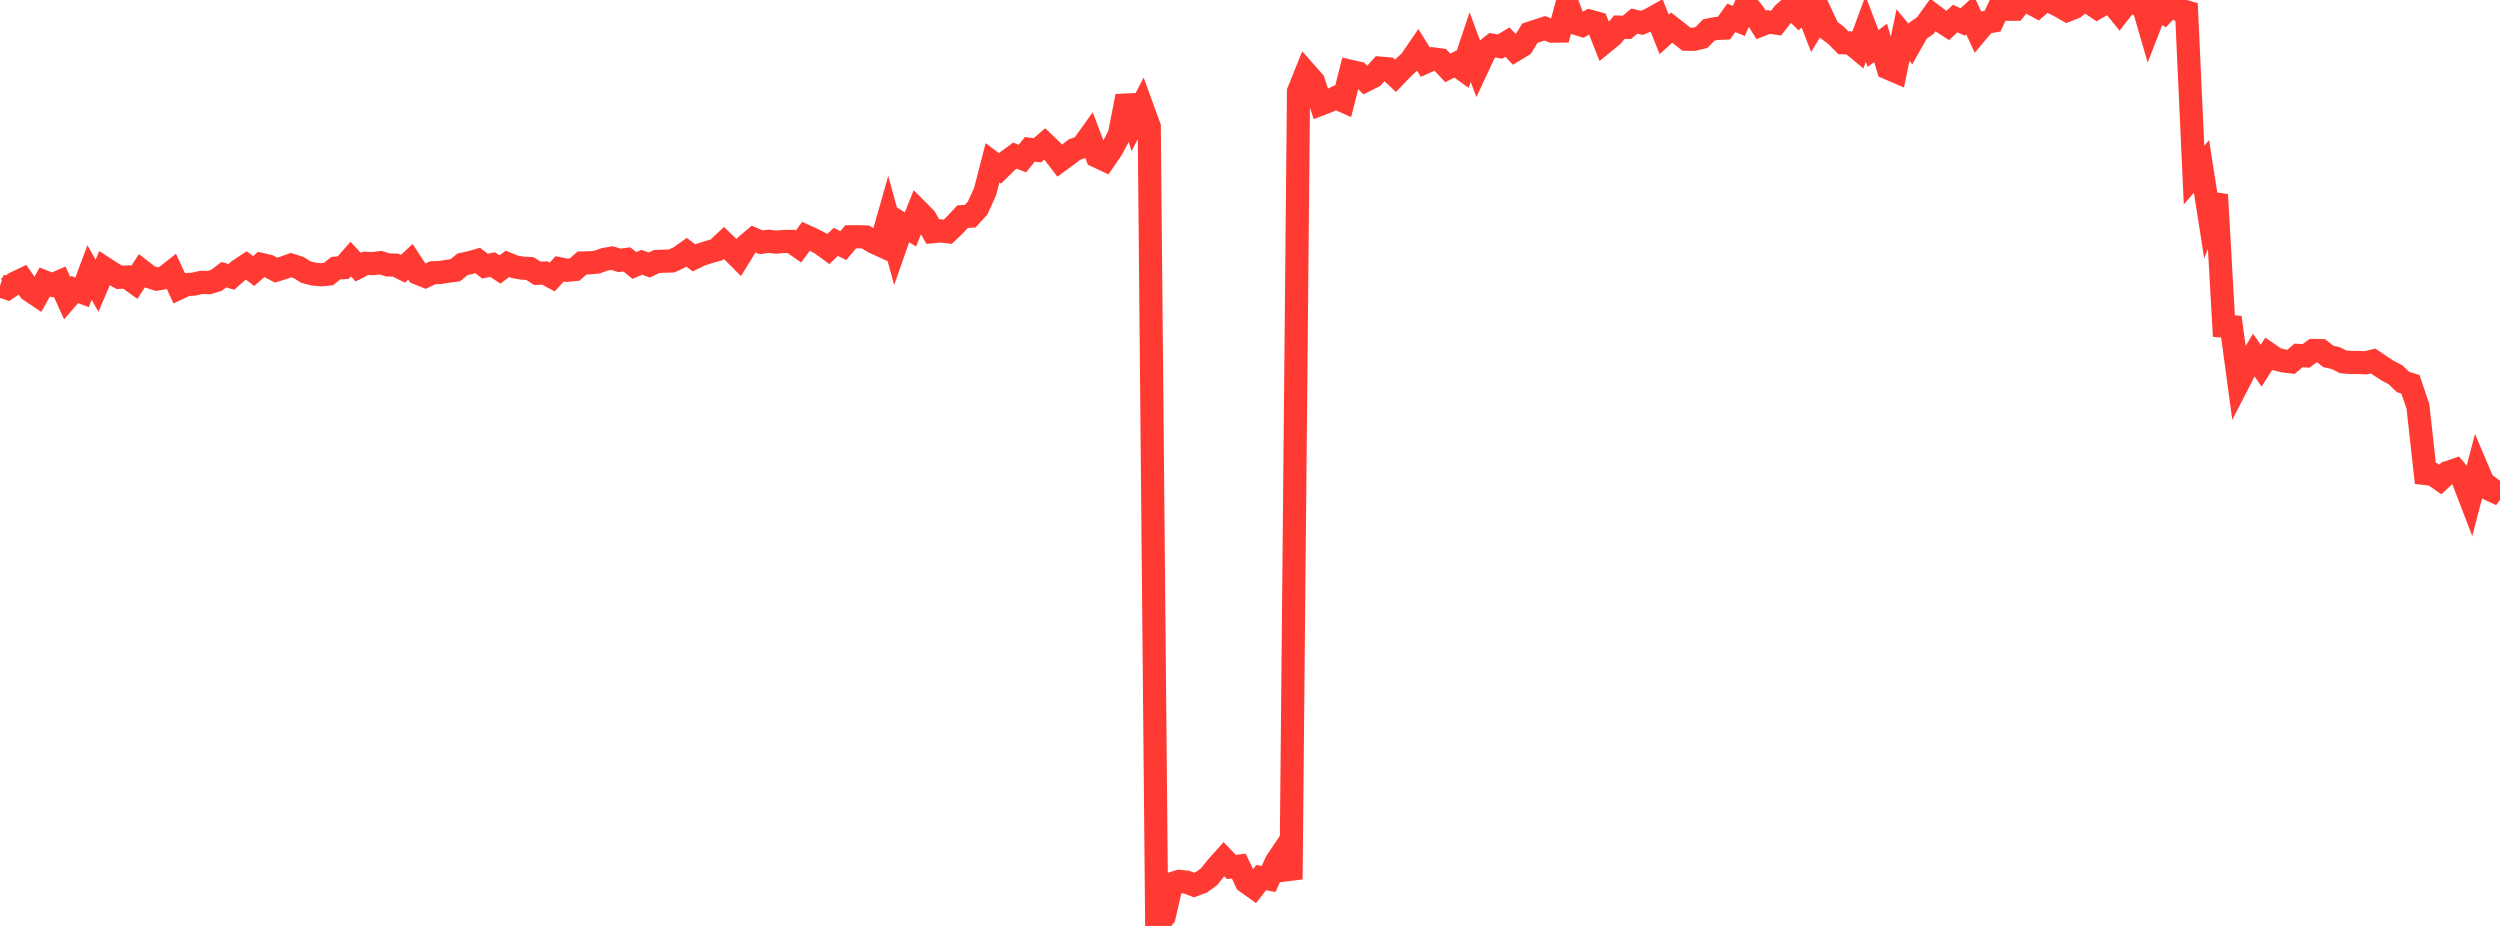 <?xml version="1.0" standalone="no"?>
<!DOCTYPE svg PUBLIC "-//W3C//DTD SVG 1.1//EN" "http://www.w3.org/Graphics/SVG/1.1/DTD/svg11.dtd">

<svg width="135" height="50" viewBox="0 0 135 50" preserveAspectRatio="none" 
  xmlns="http://www.w3.org/2000/svg"
  xmlns:xlink="http://www.w3.org/1999/xlink">


<polyline points="0.0, 15.432 0.403, 15.565 0.806, 15.29 1.209, 15.097 1.612, 15.678 2.015, 15.948 2.418, 15.227 2.821, 15.387 3.224, 15.21 3.627, 16.1 4.03, 15.637 4.433, 15.786 4.836, 14.715 5.239, 15.429 5.642, 14.485 6.045, 14.747 6.448, 14.976 6.851, 14.958 7.254, 15.25 7.657, 14.631 8.06, 14.94 8.463, 15.072 8.866, 15.002 9.269, 14.684 9.672, 15.554 10.075, 15.367 10.478, 15.341 10.881, 15.246 11.284, 15.261 11.687, 15.138 12.09, 14.834 12.493, 14.951 12.896, 14.597 13.299, 14.332 13.701, 14.635 14.104, 14.279 14.507, 14.373 14.91, 14.587 15.313, 14.463 15.716, 14.317 16.119, 14.444 16.522, 14.695 16.925, 14.798 17.328, 14.838 17.731, 14.802 18.134, 14.48 18.537, 14.451 18.94, 13.989 19.343, 14.426 19.746, 14.219 20.149, 14.235 20.552, 14.185 20.955, 14.308 21.358, 14.314 21.761, 14.512 22.164, 14.137 22.567, 14.756 22.97, 14.917 23.373, 14.728 23.776, 14.713 24.179, 14.648 24.582, 14.596 24.985, 14.267 25.388, 14.182 25.791, 14.066 26.194, 14.373 26.597, 14.286 27.0, 14.551 27.403, 14.249 27.806, 14.409 28.209, 14.48 28.612, 14.501 29.015, 14.758 29.418, 14.742 29.821, 14.957 30.224, 14.516 30.627, 14.597 31.03, 14.556 31.433, 14.2 31.836, 14.192 32.239, 14.155 32.642, 14.007 33.045, 13.938 33.448, 14.059 33.851, 14.008 34.254, 14.336 34.657, 14.163 35.06, 14.312 35.463, 14.119 35.866, 14.105 36.269, 14.093 36.672, 13.905 37.075, 13.621 37.478, 13.928 37.881, 13.735 38.284, 13.609 38.687, 13.495 39.09, 13.117 39.493, 13.503 39.896, 13.907 40.299, 13.254 40.701, 12.913 41.104, 13.083 41.507, 13.029 41.91, 13.075 42.313, 13.04 42.716, 13.034 43.119, 13.314 43.522, 12.761 43.925, 12.945 44.328, 13.153 44.731, 13.447 45.134, 13.06 45.537, 13.264 45.94, 12.785 46.343, 12.785 46.746, 12.797 47.149, 13.058 47.552, 13.243 47.955, 11.823 48.358, 13.293 48.761, 12.141 49.164, 12.391 49.567, 11.384 49.97, 11.789 50.373, 12.509 50.776, 12.469 51.179, 12.516 51.582, 12.128 51.985, 11.696 52.388, 11.675 52.791, 11.237 53.194, 10.35 53.597, 8.79 54.0, 9.093 54.403, 8.697 54.806, 8.404 55.209, 8.561 55.612, 8.064 56.015, 8.118 56.418, 7.769 56.821, 8.155 57.224, 8.676 57.627, 8.381 58.03, 8.075 58.433, 7.933 58.836, 7.372 59.239, 8.437 59.642, 8.627 60.045, 8.036 60.448, 7.275 60.851, 5.196 61.254, 6.516 61.657, 5.739 62.06, 6.843 62.463, 50.0 62.866, 49.485 63.269, 47.719 63.672, 47.594 64.075, 47.637 64.478, 47.79 64.881, 47.641 65.284, 47.348 65.687, 46.848 66.09, 46.394 66.493, 46.815 66.896, 46.77 67.299, 47.622 67.701, 47.911 68.104, 47.391 68.507, 47.464 68.91, 46.556 69.313, 45.956 69.716, 47.484 70.119, 4.942 70.522, 3.941 70.925, 4.395 71.328, 5.615 71.731, 5.463 72.134, 5.273 72.537, 5.452 72.94, 3.854 73.343, 3.947 73.746, 4.338 74.149, 4.134 74.552, 3.681 74.955, 3.716 75.358, 4.09 75.761, 3.67 76.164, 3.299 76.567, 2.71 76.97, 3.358 77.373, 3.18 77.776, 3.233 78.179, 3.668 78.582, 3.46 78.985, 3.747 79.388, 2.541 79.791, 3.627 80.194, 2.763 80.597, 2.443 81.0, 2.513 81.403, 2.272 81.806, 2.701 82.209, 2.455 82.612, 1.793 83.015, 1.66 83.418, 1.528 83.821, 1.683 84.224, 1.678 84.627, 0.178 85.03, 1.238 85.433, 1.364 85.836, 1.143 86.239, 1.252 86.642, 2.272 87.045, 1.944 87.448, 1.466 87.851, 1.478 88.254, 1.14 88.657, 1.234 89.06, 1.075 89.463, 0.849 89.866, 1.857 90.269, 1.491 90.672, 1.806 91.075, 2.119 91.478, 2.122 91.881, 2.023 92.284, 1.616 92.687, 1.538 93.09, 1.523 93.493, 0.962 93.896, 1.131 94.299, 0.222 94.701, 0.713 95.104, 1.345 95.507, 1.187 95.91, 1.247 96.313, 0.726 96.716, 0.379 97.119, 0.765 97.522, 0.358 97.925, 1.4 98.328, 0.734 98.731, 1.598 99.134, 1.897 99.537, 2.308 99.94, 2.316 100.343, 2.651 100.746, 1.559 101.149, 2.616 101.552, 2.315 101.955, 3.675 102.358, 3.849 102.761, 1.895 103.164, 2.376 103.567, 1.658 103.97, 1.376 104.373, 0.814 104.776, 1.119 105.179, 1.378 105.582, 1 105.985, 1.187 106.388, 0.819 106.791, 1.694 107.194, 1.212 107.597, 1.144 108.0, 0.291 108.403, 0.501 108.806, 0.5 109.209, 0.0 109.612, 0.137 110.015, 0.352 110.418, 0.008 110.821, 0.122 111.224, 0.325 111.627, 0.556 112.03, 0.396 112.433, 0.073 112.836, 0.145 113.239, 0.414 113.642, 0.18 114.045, 0.149 114.448, 0.651 114.851, 0.133 115.254, 0.173 115.657, 0.048 116.06, 1.433 116.463, 0.395 116.866, 0.667 117.269, 0.252 117.672, 0.529 118.075, 0.645 118.478, 9.451 118.881, 8.989 119.284, 11.56 119.687, 10.518 120.09, 17.61 120.493, 17.64 120.896, 20.62 121.299, 19.836 121.701, 19.169 122.104, 19.748 122.507, 19.113 122.91, 19.39 123.313, 19.489 123.716, 19.539 124.119, 19.194 124.522, 19.218 124.925, 18.926 125.328, 18.933 125.731, 19.247 126.134, 19.338 126.537, 19.542 126.94, 19.572 127.343, 19.571 127.746, 19.592 128.149, 19.494 128.552, 19.769 128.955, 20.028 129.358, 20.238 129.761, 20.627 130.164, 20.753 130.567, 21.943 130.97, 25.569 131.373, 25.612 131.776, 25.892 132.179, 25.517 132.582, 25.38 132.985, 25.858 133.388, 26.908 133.791, 25.363 134.194, 26.312 134.597, 26.498 135.0, 25.964" fill="none" stroke="#ff3a33" stroke-width="1.25"/>

</svg>